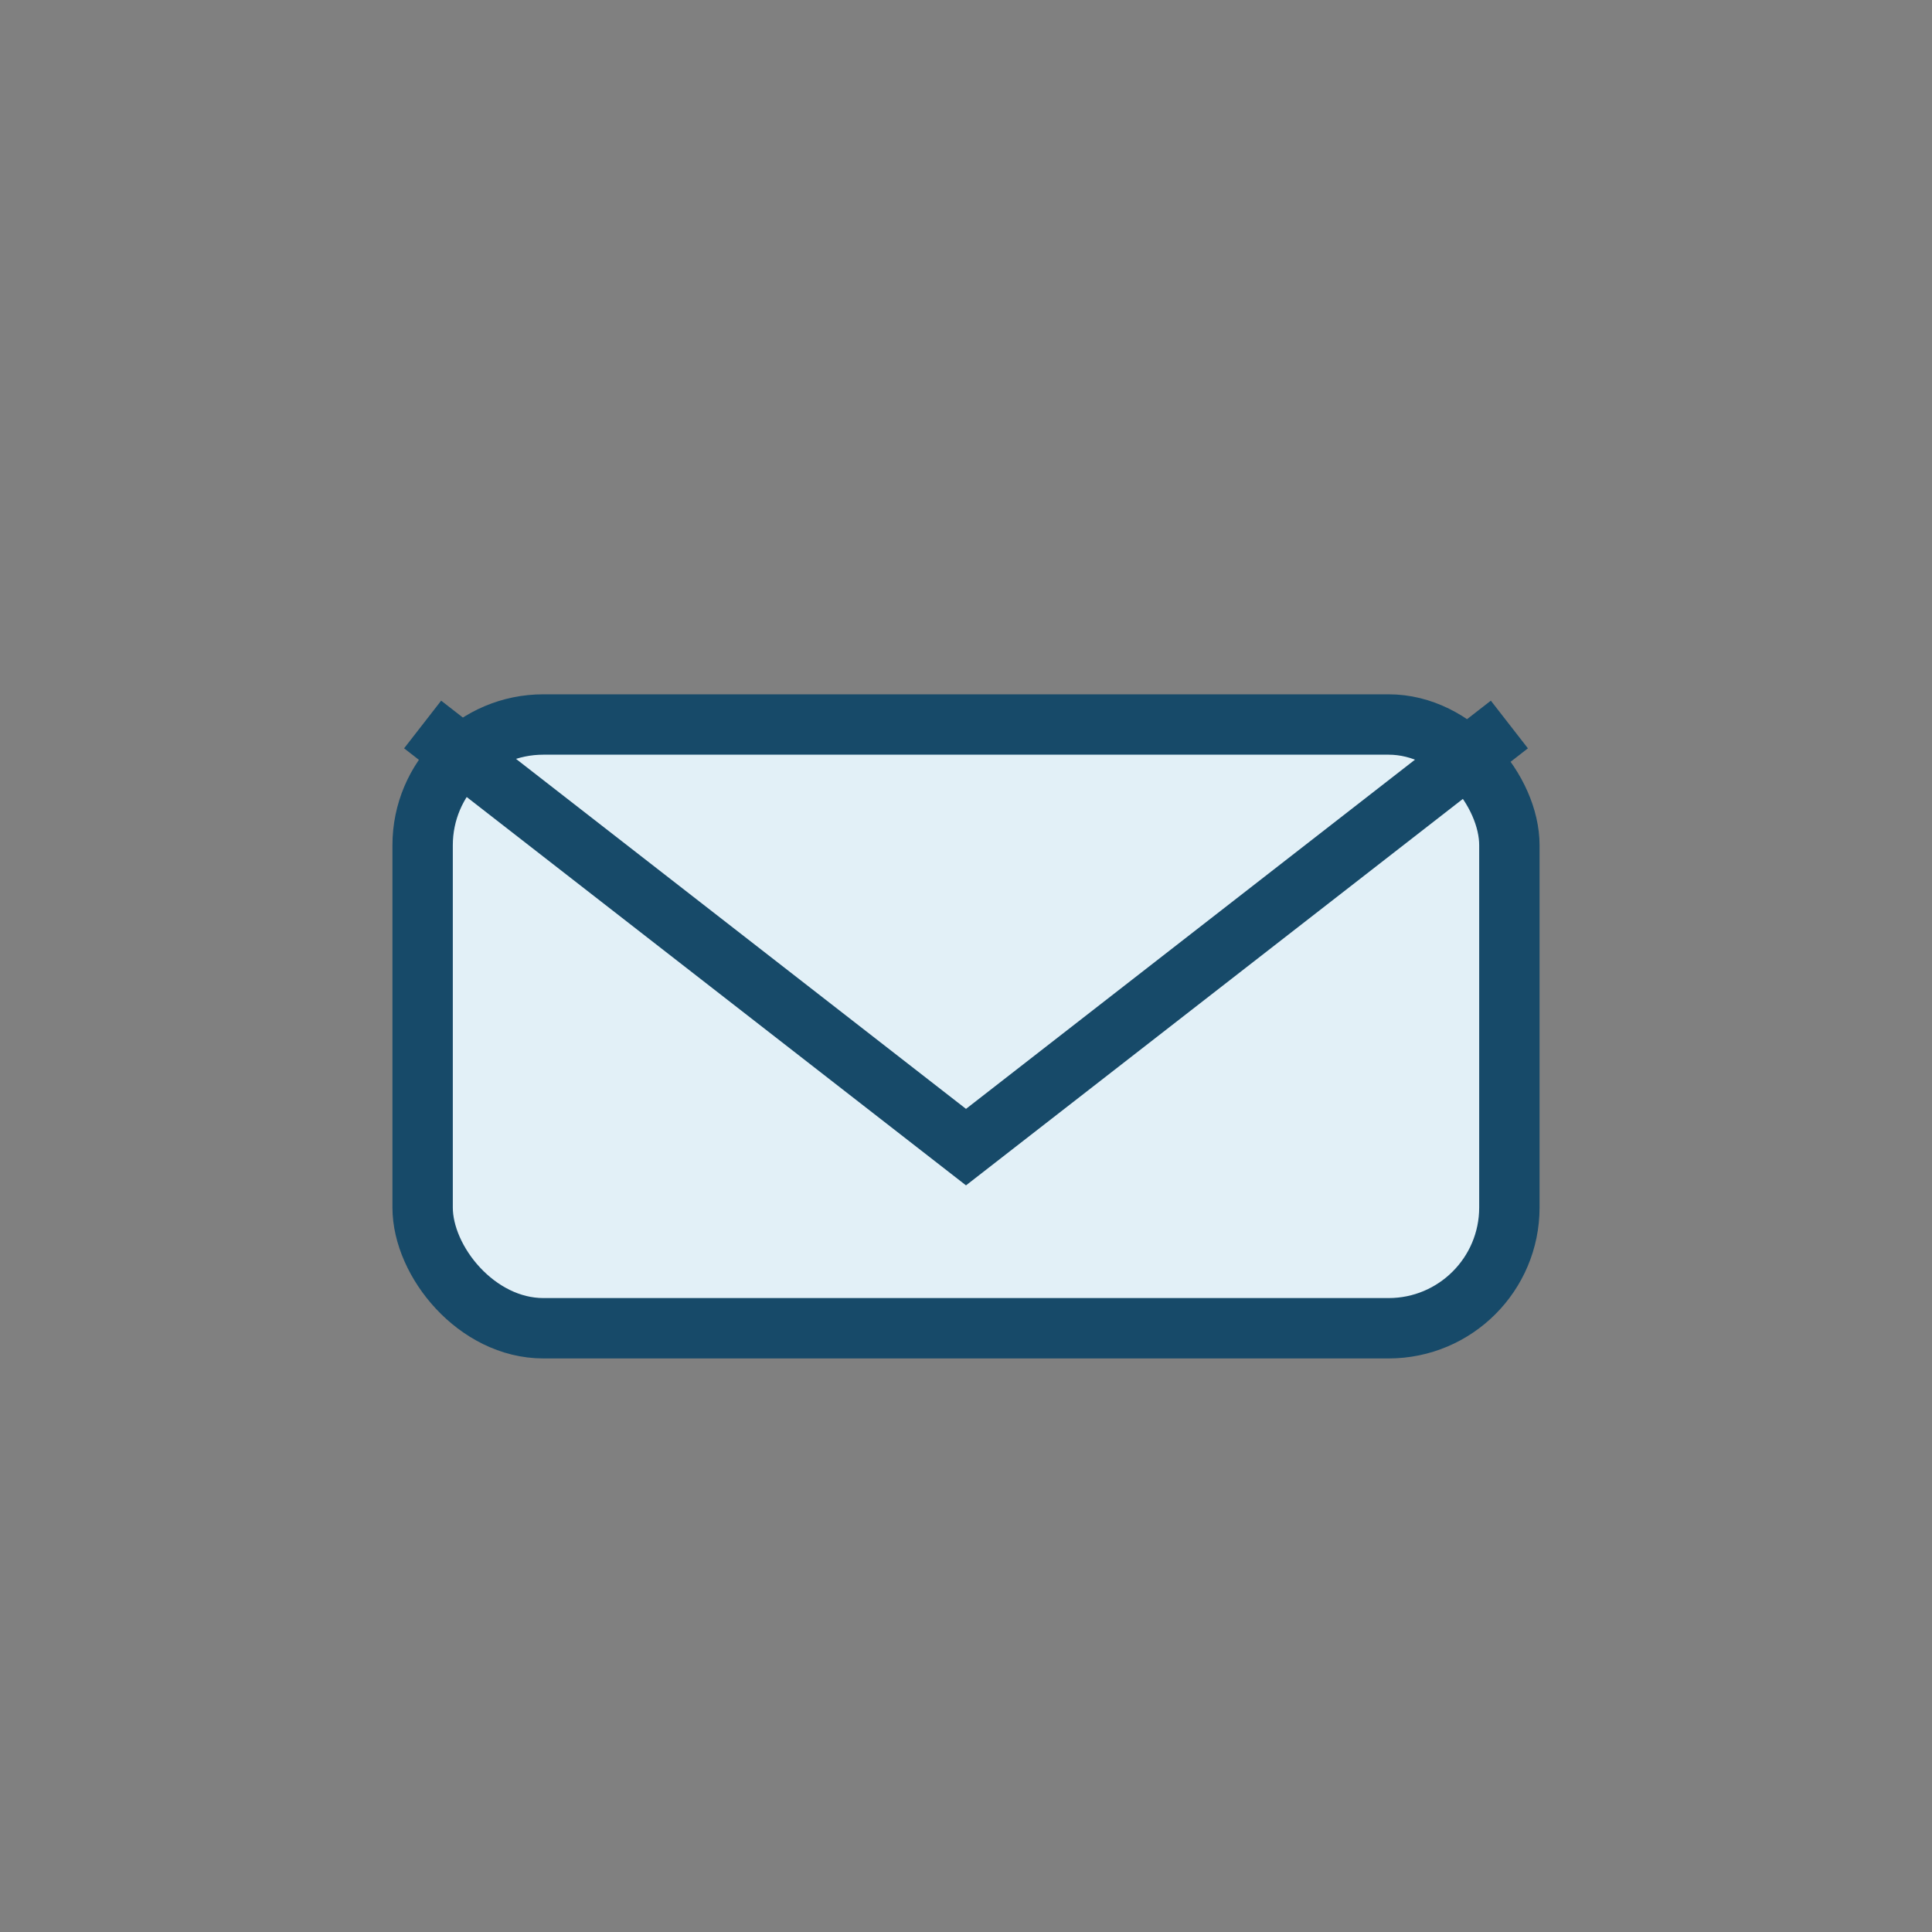 <?xml version="1.0" encoding="UTF-8"?>
<svg xmlns="http://www.w3.org/2000/svg" width="32" height="32" viewBox="0 0 32 32"><rect x="0" y="0" width="32" height="32" fill="#808080" stroke="none"/><rect x="7" y="12" width="18" height="10" rx="2" fill="#E2F0F7" stroke="#174A69"/><path d="M7 12l9 7 9-7" fill="none" stroke="#174A69"/></svg>